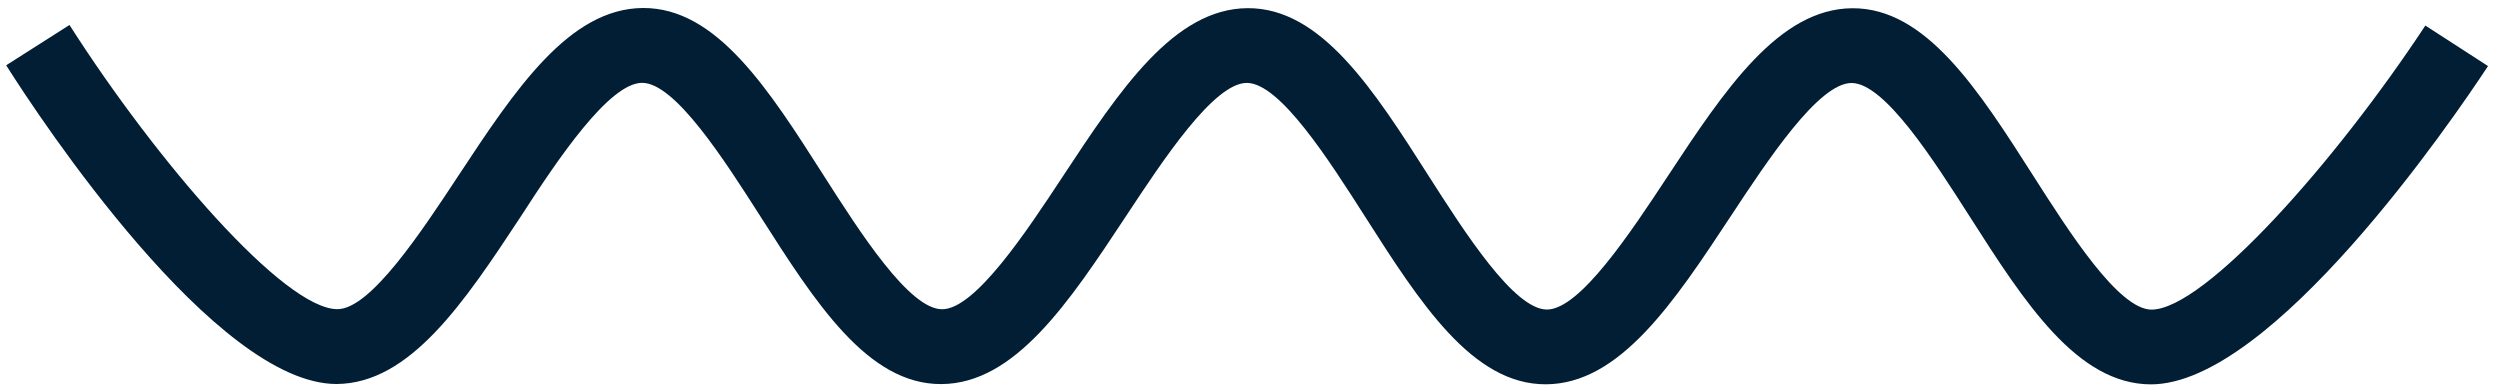<?xml version="1.0" encoding="UTF-8"?> <svg xmlns="http://www.w3.org/2000/svg" width="199" height="31" viewBox="0 0 199 31" fill="none"> <path d="M5.531 1.988C12.481 12.869 22.621 24.606 26.858 24.61C29.487 24.612 33.532 18.467 36.491 13.981C41.016 7.114 45.307 0.669 51.183 0.637C57.059 0.605 61.202 7.129 65.582 13.994C68.45 18.482 72.373 24.624 74.996 24.616C77.618 24.609 81.677 18.483 84.626 14.004C89.15 7.137 93.451 0.685 99.31 0.65C105.17 0.615 109.34 7.135 113.719 14.001C116.587 18.489 120.51 24.63 123.13 24.639C125.75 24.649 129.805 18.496 132.763 14.011C137.288 7.143 141.589 0.691 147.448 0.656C153.308 0.622 157.477 7.141 161.864 14.017C164.725 18.495 168.638 24.643 171.268 24.646C175.494 24.613 185.888 12.91 193.058 2.034L198.046 5.259C195.264 9.492 180.856 30.598 171.204 30.596C165.347 30.571 161.175 24.111 156.795 17.245C153.927 12.757 150.014 6.609 147.385 6.607C144.755 6.604 140.71 12.75 137.751 17.235C133.227 24.103 128.926 30.555 123.067 30.59C117.207 30.624 113.037 24.105 108.651 17.229C105.79 12.751 101.877 6.603 99.247 6.6C96.618 6.598 92.573 12.744 89.614 17.229C85.082 24.087 80.789 30.549 74.922 30.573C69.056 30.598 64.903 24.082 60.523 17.216C57.655 12.728 53.732 6.587 51.109 6.594C48.487 6.601 44.394 12.679 41.469 17.213C36.945 24.08 32.644 30.532 26.785 30.567C17.143 30.558 3.171 9.454 0.492 5.196L5.531 1.988Z" fill="#021E34"></path> </svg> 